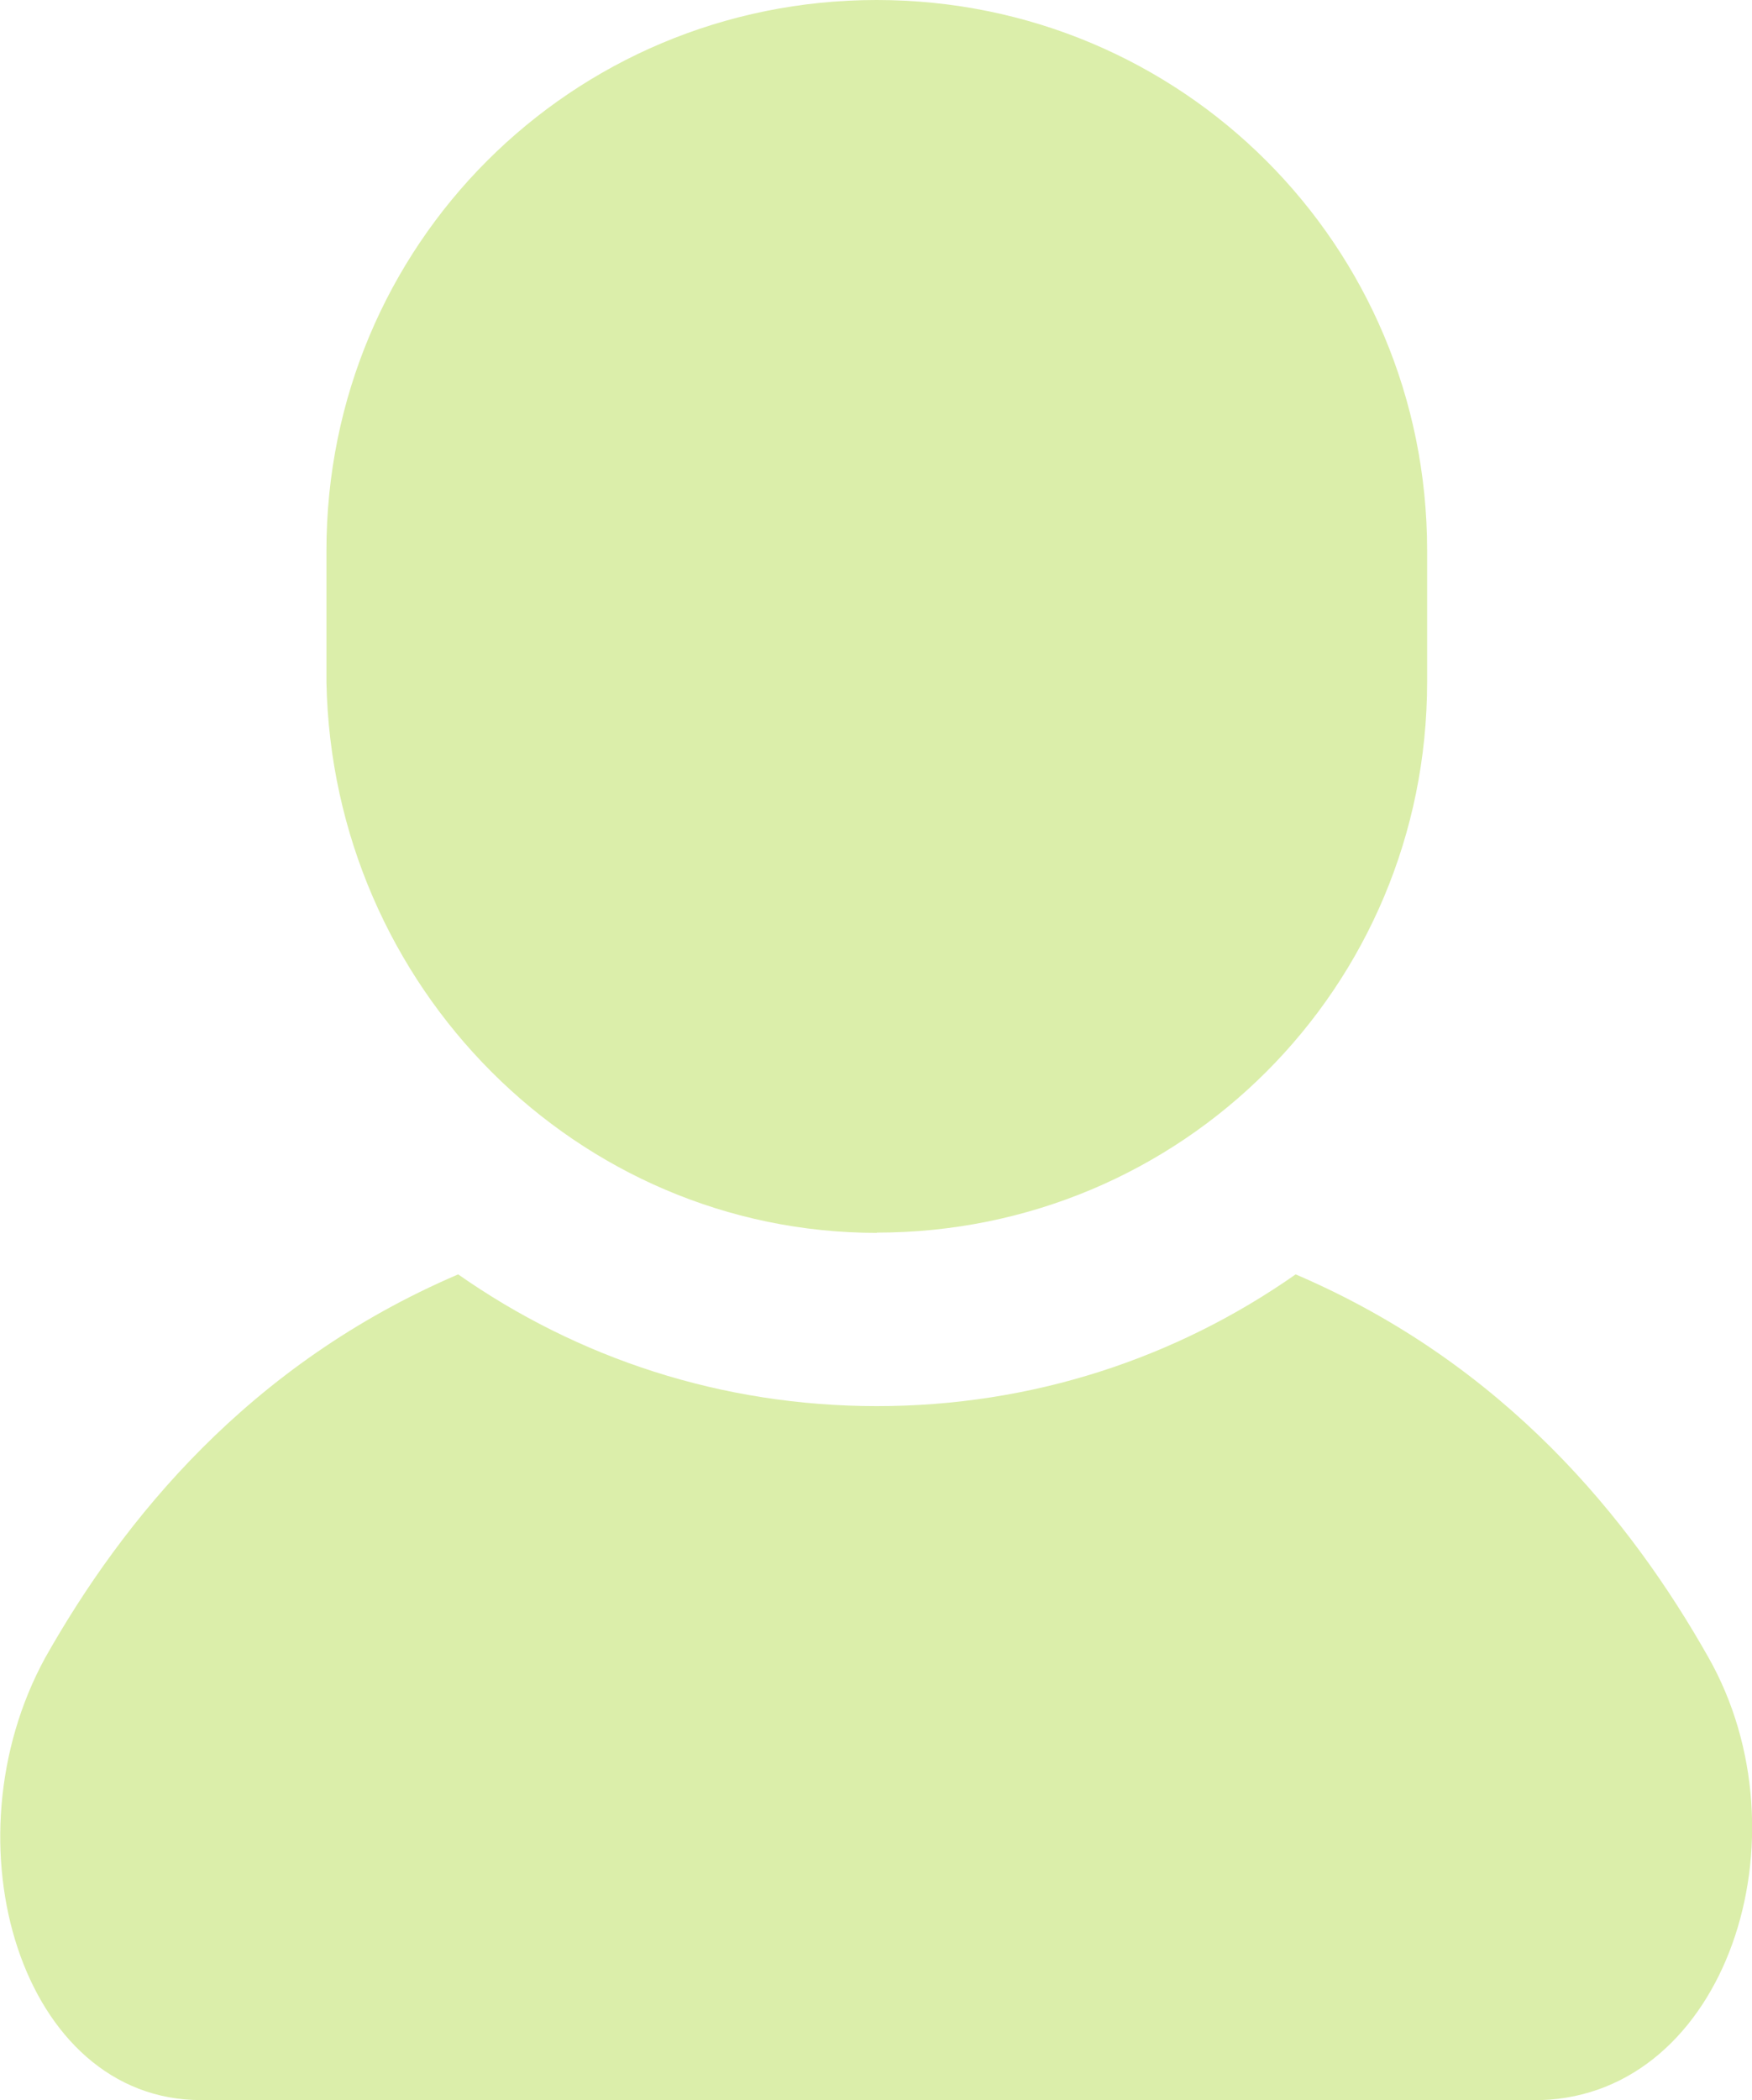 <?xml version="1.0" encoding="UTF-8"?>
<svg id="_レイヤー_2" data-name="レイヤー 2" xmlns="http://www.w3.org/2000/svg" viewBox="0 0 67.57 80.98">
  <defs>
    <style>
      .cls-1 {
        fill: #dbeeaa;
      }
    </style>
  </defs>
  <g id="_レイヤー_2-2" data-name="レイヤー 2">
    <g>
      <path class="cls-1" d="m65.89,63.91c-3-5.31-7.84-11.31-15.92-14.77-4.61,3.23-10.15,5.08-16.15,5.08s-11.54-1.85-16.15-5.08c-8.08,3.46-12.92,9.46-15.92,14.77-3.92,7.15-.92,17.07,6,17.07h51.68c7.15-.23,10.38-10.15,6.46-17.07Z"/>
      <path class="cls-1" d="m33.81,47.53c11.77,0,21.23-9.46,21.23-21.23v-5.08C55.04,9.46,45.58,0,33.81,0S12.59,9.46,12.59,21.23v5.08c.23,11.77,9.69,21.23,21.23,21.23Z"/>
    </g>
  </g>
</svg>